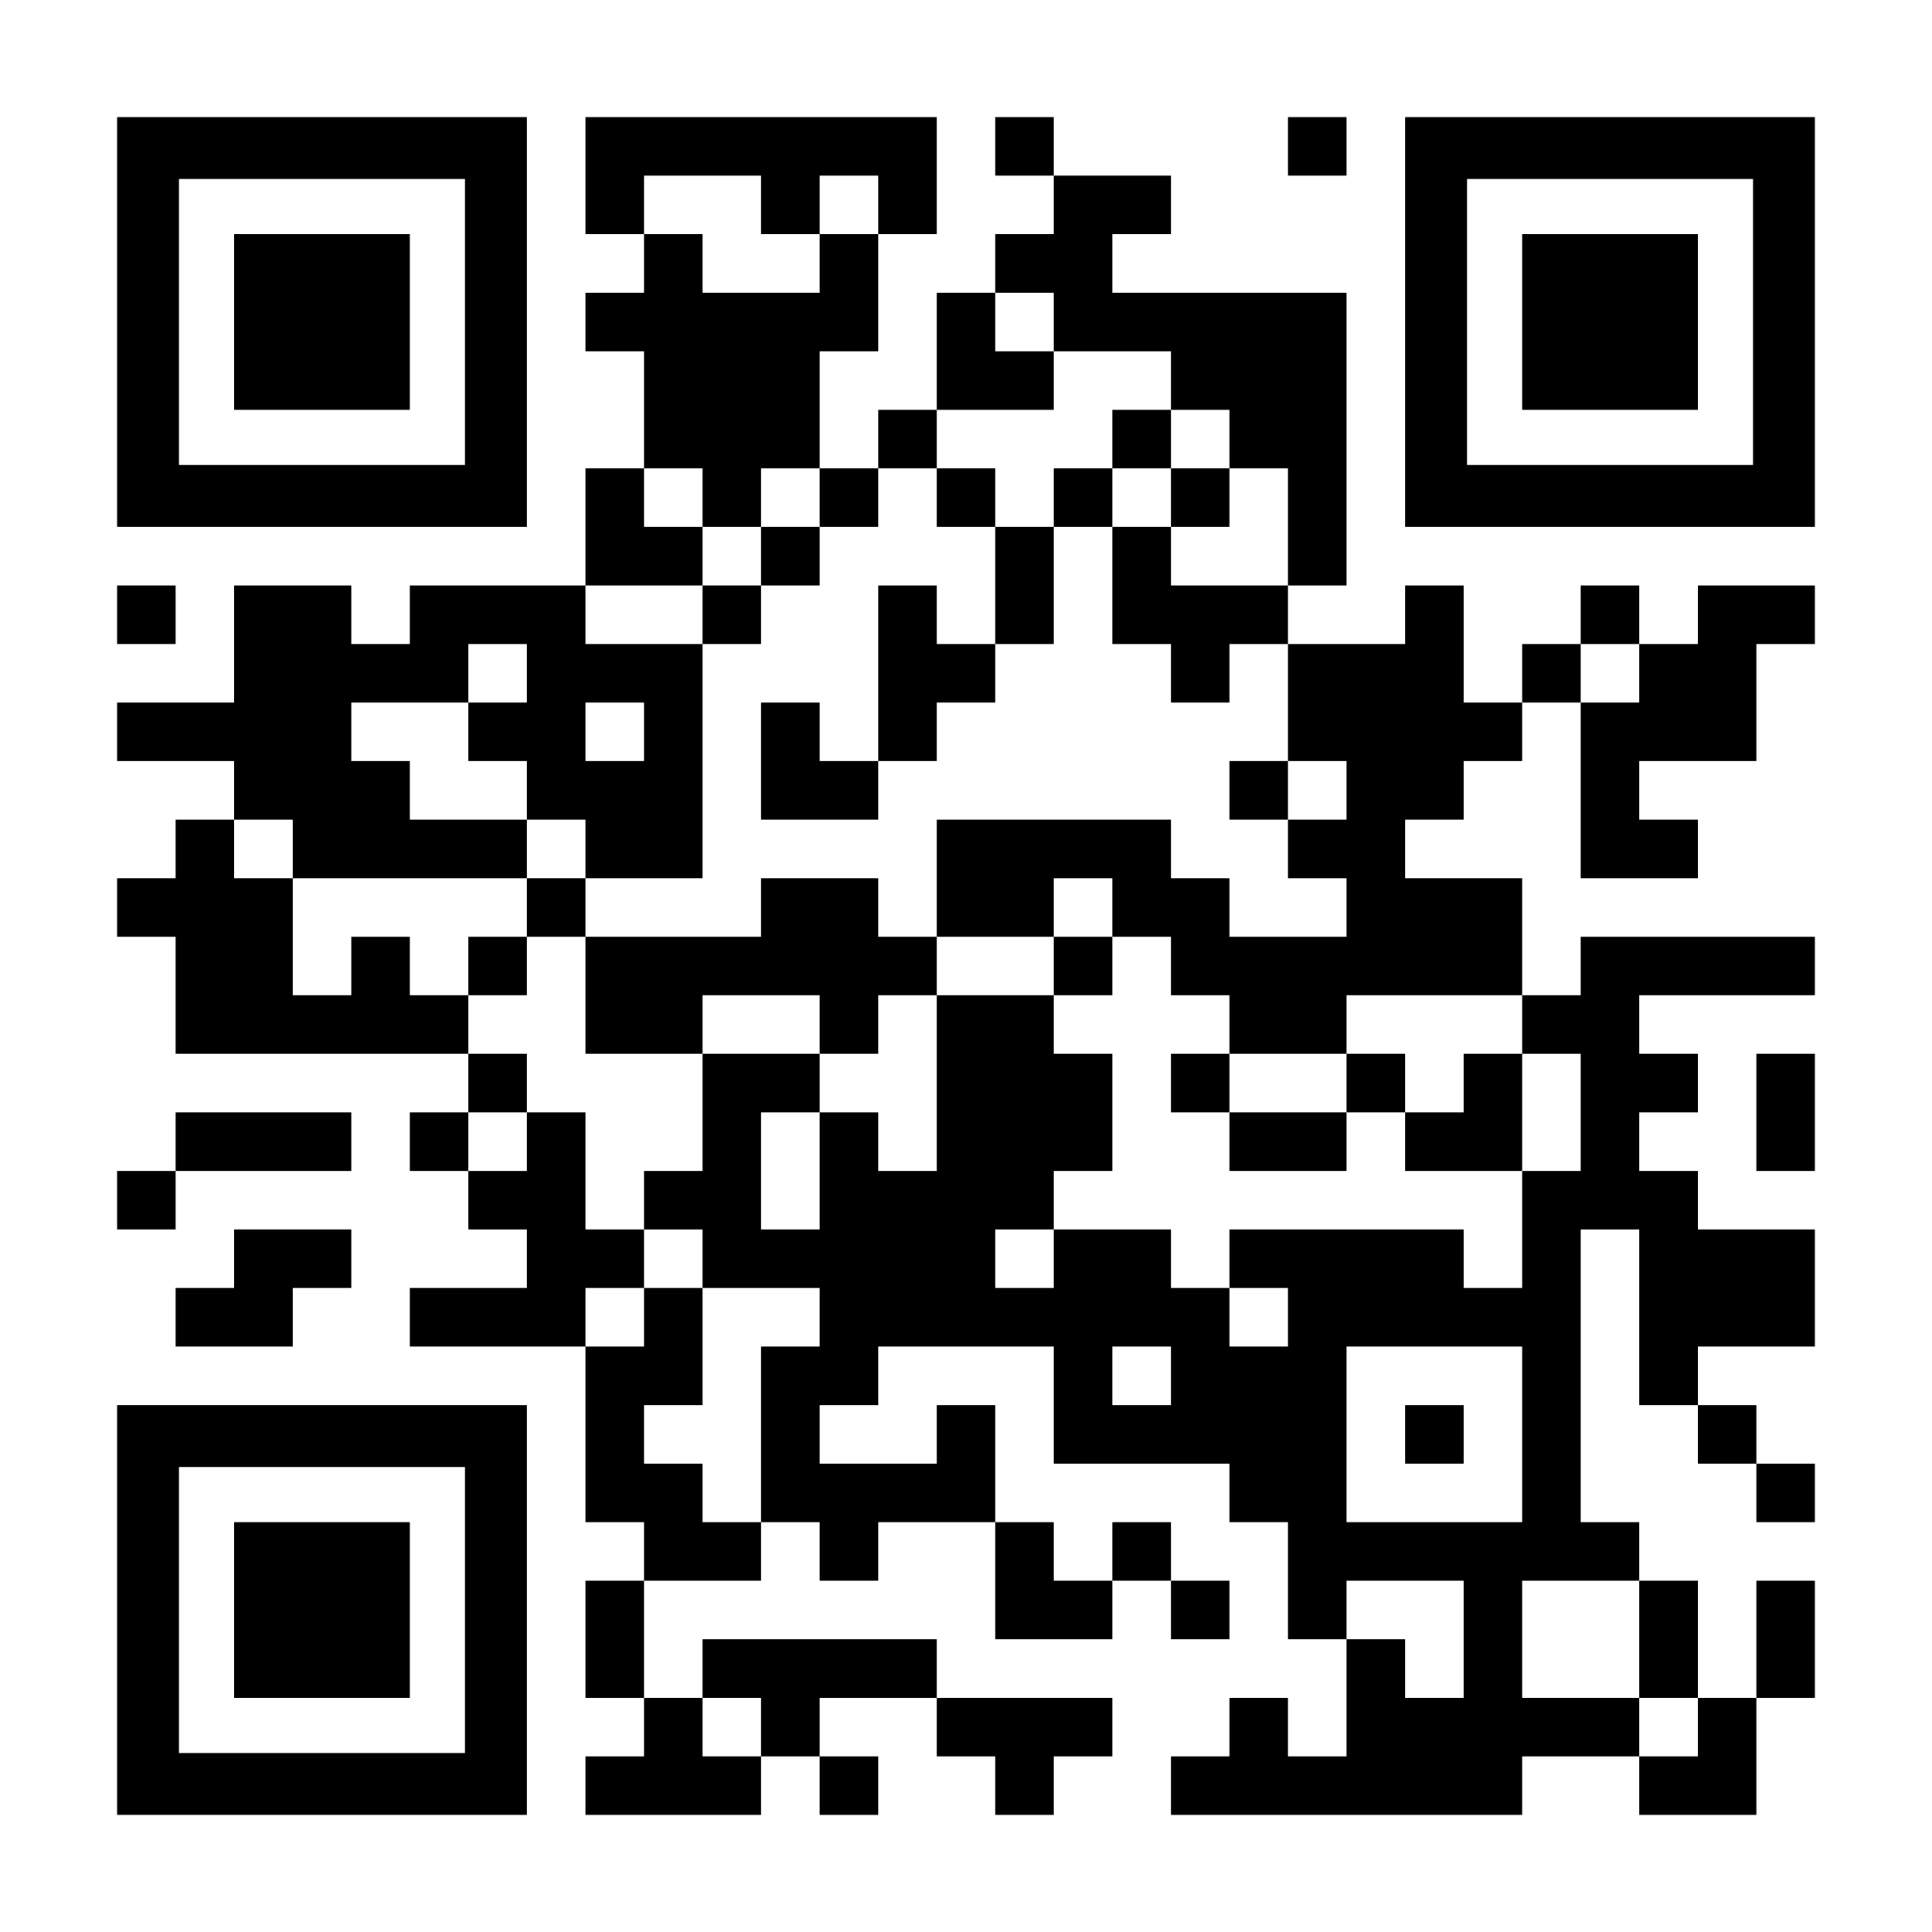 <?xml version="1.0" encoding="UTF-8" standalone="yes"?>
<svg version="1.0" xmlns="http://www.w3.org/2000/svg" width="1155px" height="1155px" viewBox="0 0 1155 1155" preserveAspectRatio="xMidYMid meet">
  <g transform="translate(0,1155) scale(0.1,-0.1)" fill="#000000" stroke="none">
    <path d="M700 9625 l0 -1225 1225 0 1225 0 0 1225 0 1225 -1225 0 -1225 0 0
-1225z m2080 0 l0 -855 -855 0 -855 0 0 855 0 855 855 0 855 0 0 -855z"/>
    <path d="M1400 9625 l0 -525 525 0 525 0 0 525 0 525 -525 0 -525 0 0 -525z"/>
    <path d="M3500 10500 l0 -350 175 0 175 0 0 -175 0 -175 -175 0 -175 0 0 -175
0 -175 175 0 175 0 0 -350 0 -350 -175 0 -175 0 0 -350 0 -350 -525 0 -525 0
0 -175 0 -175 -175 0 -175 0 0 175 0 175 -350 0 -350 0 0 -350 0 -350 -350 0
-350 0 0 -175 0 -175 350 0 350 0 0 -175 0 -175 -175 0 -175 0 0 -175 0 -175
-175 0 -175 0 0 -175 0 -175 175 0 175 0 0 -350 0 -350 875 0 875 0 0 -175 0
-175 -175 0 -175 0 0 -175 0 -175 175 0 175 0 0 -175 0 -175 175 0 175 0 0
-175 0 -175 -350 0 -350 0 0 -175 0 -175 525 0 525 0 0 -525 0 -525 175 0 175
0 0 -175 0 -175 -175 0 -175 0 0 -350 0 -350 175 0 175 0 0 -175 0 -175 -175
0 -175 0 0 -175 0 -175 525 0 525 0 0 175 0 175 175 0 175 0 0 -175 0 -175
175 0 175 0 0 175 0 175 -175 0 -175 0 0 175 0 175 350 0 350 0 0 -175 0 -175
175 0 175 0 0 -175 0 -175 175 0 175 0 0 175 0 175 175 0 175 0 0 175 0 175
-525 0 -525 0 0 175 0 175 -700 0 -700 0 0 -175 0 -175 -175 0 -175 0 0 350 0
350 350 0 350 0 0 175 0 175 175 0 175 0 0 -175 0 -175 175 0 175 0 0 175 0
175 350 0 350 0 0 -350 0 -350 350 0 350 0 0 175 0 175 175 0 175 0 0 -175 0
-175 175 0 175 0 0 175 0 175 -175 0 -175 0 0 175 0 175 -175 0 -175 0 0 -175
0 -175 -175 0 -175 0 0 175 0 175 -175 0 -175 0 0 350 0 350 -175 0 -175 0 0
-175 0 -175 -350 0 -350 0 0 175 0 175 175 0 175 0 0 175 0 175 525 0 525 0 0
-350 0 -350 525 0 525 0 0 -175 0 -175 175 0 175 0 0 -350 0 -350 175 0 175 0
0 -350 0 -350 -175 0 -175 0 0 175 0 175 -175 0 -175 0 0 -175 0 -175 -175 0
-175 0 0 -175 0 -175 1050 0 1050 0 0 175 0 175 350 0 350 0 0 -175 0 -175
350 0 350 0 0 350 0 350 175 0 175 0 0 350 0 350 -175 0 -175 0 0 -350 0 -350
-175 0 -175 0 0 350 0 350 -175 0 -175 0 0 175 0 175 -175 0 -175 0 0 875 0
875 175 0 175 0 0 -525 0 -525 175 0 175 0 0 -175 0 -175 175 0 175 0 0 -175
0 -175 175 0 175 0 0 175 0 175 -175 0 -175 0 0 175 0 175 -175 0 -175 0 0
175 0 175 350 0 350 0 0 350 0 350 -350 0 -350 0 0 175 0 175 -175 0 -175 0 0
175 0 175 175 0 175 0 0 175 0 175 -175 0 -175 0 0 175 0 175 525 0 525 0 0
175 0 175 -700 0 -700 0 0 -175 0 -175 -175 0 -175 0 0 350 0 350 -350 0 -350
0 0 175 0 175 175 0 175 0 0 175 0 175 175 0 175 0 0 175 0 175 175 0 175 0 0
-525 0 -525 350 0 350 0 0 175 0 175 -175 0 -175 0 0 175 0 175 350 0 350 0 0
350 0 350 175 0 175 0 0 175 0 175 -350 0 -350 0 0 -175 0 -175 -175 0 -175 0
0 175 0 175 -175 0 -175 0 0 -175 0 -175 -175 0 -175 0 0 -175 0 -175 -175 0
-175 0 0 350 0 350 -175 0 -175 0 0 -175 0 -175 -350 0 -350 0 0 175 0 175
175 0 175 0 0 875 0 875 -700 0 -700 0 0 175 0 175 175 0 175 0 0 175 0 175
-350 0 -350 0 0 175 0 175 -175 0 -175 0 0 -175 0 -175 175 0 175 0 0 -175 0
-175 -175 0 -175 0 0 -175 0 -175 -175 0 -175 0 0 -350 0 -350 -175 0 -175 0
0 -175 0 -175 -175 0 -175 0 0 350 0 350 175 0 175 0 0 350 0 350 175 0 175 0
0 350 0 350 -1050 0 -1050 0 0 -350z m1050 -175 l0 -175 175 0 175 0 0 175 0
175 175 0 175 0 0 -175 0 -175 -175 0 -175 0 0 -175 0 -175 -350 0 -350 0 0
175 0 175 -175 0 -175 0 0 175 0 175 350 0 350 0 0 -175z m1750 -700 l0 -175
350 0 350 0 0 -175 0 -175 175 0 175 0 0 -175 0 -175 175 0 175 0 0 -350 0
-350 -350 0 -350 0 0 175 0 175 -175 0 -175 0 0 -350 0 -350 175 0 175 0 0
-175 0 -175 175 0 175 0 0 175 0 175 175 0 175 0 0 -350 0 -350 175 0 175 0 0
-175 0 -175 -175 0 -175 0 0 -175 0 -175 175 0 175 0 0 -175 0 -175 -350 0
-350 0 0 175 0 175 -175 0 -175 0 0 175 0 175 -700 0 -700 0 0 -350 0 -350
350 0 350 0 0 175 0 175 175 0 175 0 0 -175 0 -175 175 0 175 0 0 -175 0 -175
175 0 175 0 0 -175 0 -175 350 0 350 0 0 175 0 175 525 0 525 0 0 -175 0 -175
175 0 175 0 0 -350 0 -350 -175 0 -175 0 0 -350 0 -350 -175 0 -175 0 0 175 0
175 -700 0 -700 0 0 -175 0 -175 175 0 175 0 0 -175 0 -175 -175 0 -175 0 0
175 0 175 -175 0 -175 0 0 175 0 175 -350 0 -350 0 0 -175 0 -175 -175 0 -175
0 0 175 0 175 175 0 175 0 0 175 0 175 175 0 175 0 0 350 0 350 -175 0 -175 0
0 175 0 175 -350 0 -350 0 0 -525 0 -525 -175 0 -175 0 0 175 0 175 -175 0
-175 0 0 -350 0 -350 -175 0 -175 0 0 350 0 350 175 0 175 0 0 175 0 175 -350
0 -350 0 0 -350 0 -350 -175 0 -175 0 0 -175 0 -175 175 0 175 0 0 -175 0
-175 350 0 350 0 0 -175 0 -175 -175 0 -175 0 0 -525 0 -525 -175 0 -175 0 0
175 0 175 -175 0 -175 0 0 175 0 175 175 0 175 0 0 350 0 350 -175 0 -175 0 0
-175 0 -175 -175 0 -175 0 0 175 0 175 175 0 175 0 0 175 0 175 -175 0 -175 0
0 350 0 350 -175 0 -175 0 0 -175 0 -175 -175 0 -175 0 0 175 0 175 175 0 175
0 0 175 0 175 -175 0 -175 0 0 175 0 175 -175 0 -175 0 0 175 0 175 -175 0
-175 0 0 -175 0 -175 -175 0 -175 0 0 350 0 350 -175 0 -175 0 0 175 0 175
175 0 175 0 0 -175 0 -175 700 0 700 0 0 175 0 175 -350 0 -350 0 0 175 0 175
-175 0 -175 0 0 175 0 175 350 0 350 0 0 175 0 175 175 0 175 0 0 -175 0 -175
-175 0 -175 0 0 -175 0 -175 175 0 175 0 0 -175 0 -175 175 0 175 0 0 -175 0
-175 350 0 350 0 0 700 0 700 -350 0 -350 0 0 175 0 175 350 0 350 0 0 175 0
175 -175 0 -175 0 0 175 0 175 175 0 175 0 0 -175 0 -175 175 0 175 0 0 175 0
175 175 0 175 0 0 -175 0 -175 175 0 175 0 0 175 0 175 175 0 175 0 0 175 0
175 350 0 350 0 0 175 0 175 -175 0 -175 0 0 175 0 175 175 0 175 0 0 -175z
m3500 -2100 l0 -175 -175 0 -175 0 0 175 0 175 175 0 175 0 0 -175z m-5950
-350 l0 -175 -175 0 -175 0 0 175 0 175 175 0 175 0 0 -175z m3150 -3850 l0
-175 -175 0 -175 0 0 175 0 175 175 0 175 0 0 -175z m2100 -350 l0 -525 -525
0 -525 0 0 525 0 525 525 0 525 0 0 -525z m-350 -1225 l0 -350 -175 0 -175 0
0 175 0 175 -175 0 -175 0 0 175 0 175 350 0 350 0 0 -350z m1050 0 l0 -350
175 0 175 0 0 -175 0 -175 -175 0 -175 0 0 175 0 175 -350 0 -350 0 0 350 0
350 350 0 350 0 0 -350z m-5250 -525 l0 -175 -175 0 -175 0 0 175 0 175 175 0
175 0 0 -175z"/>
    <path d="M6650 8925 l0 -175 -175 0 -175 0 0 -175 0 -175 -175 0 -175 0 0 175
0 175 -175 0 -175 0 0 -175 0 -175 175 0 175 0 0 -350 0 -350 -175 0 -175 0 0
175 0 175 -175 0 -175 0 0 -525 0 -525 -175 0 -175 0 0 175 0 175 -175 0 -175
0 0 -350 0 -350 350 0 350 0 0 175 0 175 175 0 175 0 0 175 0 175 175 0 175 0
0 175 0 175 175 0 175 0 0 350 0 350 175 0 175 0 0 175 0 175 175 0 175 0 0
-175 0 -175 175 0 175 0 0 175 0 175 -175 0 -175 0 0 175 0 175 -175 0 -175 0
0 -175z"/>
    <path d="M4550 8225 l0 -175 -175 0 -175 0 0 -175 0 -175 175 0 175 0 0 175 0
175 175 0 175 0 0 175 0 175 -175 0 -175 0 0 -175z"/>
    <path d="M7350 6825 l0 -175 175 0 175 0 0 175 0 175 -175 0 -175 0 0 -175z"/>
    <path d="M3150 6125 l0 -175 -175 0 -175 0 0 -175 0 -175 175 0 175 0 0 175 0
175 175 0 175 0 0 -350 0 -350 350 0 350 0 0 175 0 175 350 0 350 0 0 -175 0
-175 175 0 175 0 0 175 0 175 175 0 175 0 0 175 0 175 -175 0 -175 0 0 175 0
175 -350 0 -350 0 0 -175 0 -175 -525 0 -525 0 0 175 0 175 -175 0 -175 0 0
-175z"/>
    <path d="M6300 5775 l0 -175 175 0 175 0 0 175 0 175 -175 0 -175 0 0 -175z"/>
    <path d="M7000 5075 l0 -175 175 0 175 0 0 -175 0 -175 350 0 350 0 0 175 0
175 175 0 175 0 0 -175 0 -175 350 0 350 0 0 350 0 350 -175 0 -175 0 0 -175
0 -175 -175 0 -175 0 0 175 0 175 -175 0 -175 0 0 -175 0 -175 -350 0 -350 0
0 175 0 175 -175 0 -175 0 0 -175z"/>
    <path d="M8400 2975 l0 -175 175 0 175 0 0 175 0 175 -175 0 -175 0 0 -175z"/>
    <path d="M7700 10675 l0 -175 175 0 175 0 0 175 0 175 -175 0 -175 0 0 -175z"/>
    <path d="M8400 9625 l0 -1225 1225 0 1225 0 0 1225 0 1225 -1225 0 -1225 0 0
-1225z m2080 0 l0 -855 -855 0 -855 0 0 855 0 855 855 0 855 0 0 -855z"/>
    <path d="M9100 9625 l0 -525 525 0 525 0 0 525 0 525 -525 0 -525 0 0 -525z"/>
    <path d="M700 7875 l0 -175 175 0 175 0 0 175 0 175 -175 0 -175 0 0 -175z"/>
    <path d="M10500 4900 l0 -350 175 0 175 0 0 350 0 350 -175 0 -175 0 0 -350z"/>
    <path d="M1050 4725 l0 -175 -175 0 -175 0 0 -175 0 -175 175 0 175 0 0 175 0
175 525 0 525 0 0 175 0 175 -525 0 -525 0 0 -175z"/>
    <path d="M1400 4025 l0 -175 -175 0 -175 0 0 -175 0 -175 350 0 350 0 0 175 0
175 175 0 175 0 0 175 0 175 -350 0 -350 0 0 -175z"/>
    <path d="M700 1925 l0 -1225 1225 0 1225 0 0 1225 0 1225 -1225 0 -1225 0 0
-1225z m2080 0 l0 -855 -855 0 -855 0 0 855 0 855 855 0 855 0 0 -855z"/>
    <path d="M1400 1925 l0 -525 525 0 525 0 0 525 0 525 -525 0 -525 0 0 -525z"/>
  </g>
</svg>